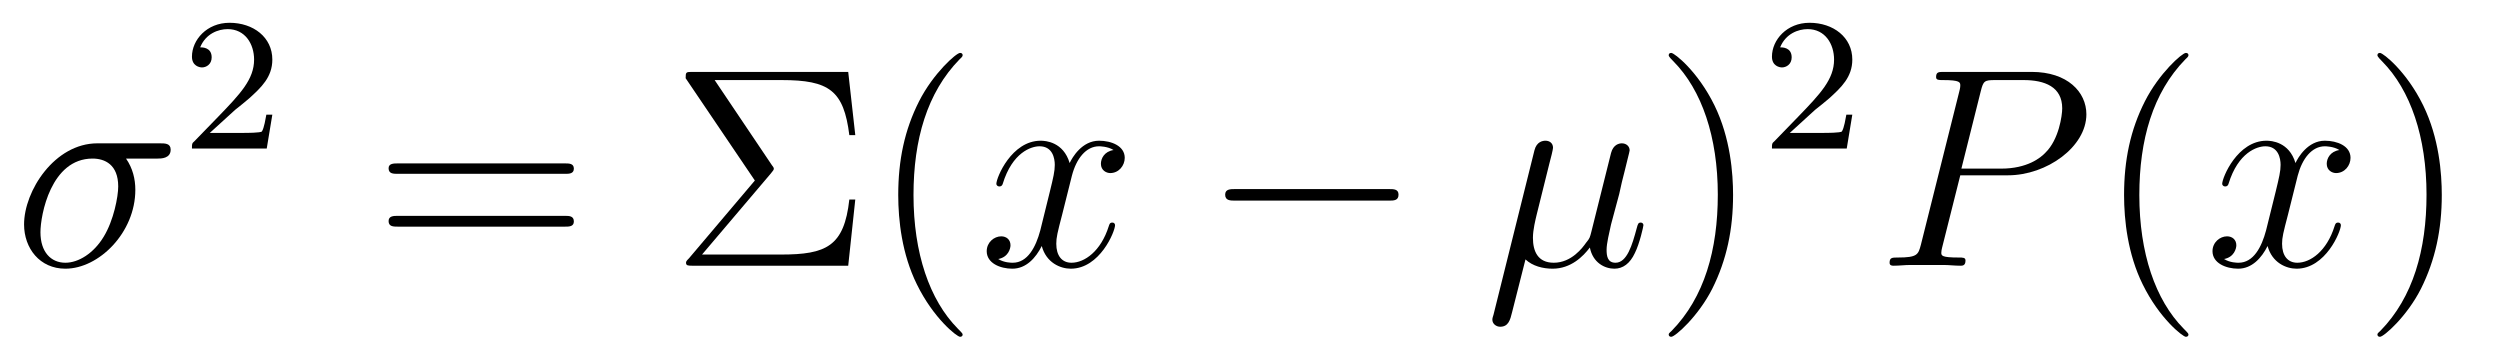 <?xml version='1.0'?>
<!-- This file was generated by dvisvgm 1.9.2 -->
<svg height='15pt' version='1.1' viewBox='0 -15 105 15' width='105pt' xmlns='http://www.w3.org/2000/svg' xmlns:xlink='http://www.w3.org/1999/xlink'>
<g id='page1'>
<g transform='matrix(1 0 0 1 -253 624)'>
<path d='M259.621 -632.34C259.762 -632.34 260.168 -632.34 260.168 -632.715C260.168 -632.98 259.933 -632.98 259.715 -632.98H257.09C255.293 -632.98 254.011 -630.981 254.011 -629.574C254.011 -628.574 254.668 -627.715 255.746 -627.715C257.153 -627.715 258.684 -629.23 258.684 -631.027C258.684 -631.48 258.575 -631.934 258.293 -632.34H259.621ZM255.746 -627.965C255.137 -627.965 254.699 -628.418 254.699 -629.246C254.699 -629.965 255.137 -632.34 256.886 -632.34C257.402 -632.34 257.965 -632.09 257.965 -631.168C257.965 -630.746 257.777 -629.746 257.356 -629.059C256.933 -628.356 256.292 -627.965 255.746 -627.965ZM260.156 -627.84' fill-rule='evenodd'/>
<path d='M262.876 -634.387C263.016 -634.496 263.344 -634.762 263.468 -634.871C263.969 -635.324 264.438 -635.762 264.438 -636.496C264.438 -637.434 263.641 -638.043 262.64 -638.043C261.688 -638.043 261.062 -637.324 261.062 -636.621C261.062 -636.231 261.376 -636.168 261.485 -636.168C261.656 -636.168 261.89 -636.293 261.89 -636.59C261.89 -637.012 261.5 -637.012 261.407 -637.012C261.641 -637.59 262.172 -637.777 262.562 -637.777C263.297 -637.777 263.672 -637.152 263.672 -636.496C263.672 -635.668 263.094 -635.059 262.157 -634.09L261.156 -633.059C261.062 -632.98 261.062 -632.965 261.062 -632.762H264.203L264.438 -634.184H264.187C264.156 -634.027 264.094 -633.621 264 -633.48C263.953 -633.418 263.344 -633.418 263.219 -633.418H261.812L262.876 -634.387ZM264.84 -632.762' fill-rule='evenodd'/>
<path d='M276.726 -631.699C276.899 -631.699 277.102 -631.699 277.102 -631.918S276.899 -632.137 276.726 -632.137H269.711C269.539 -632.137 269.321 -632.137 269.321 -631.934C269.321 -631.699 269.524 -631.699 269.711 -631.699H276.726ZM276.726 -629.481C276.899 -629.481 277.102 -629.481 277.102 -629.699C277.102 -629.934 276.899 -629.934 276.726 -629.934H269.711C269.539 -629.934 269.321 -629.934 269.321 -629.715C269.321 -629.481 269.524 -629.481 269.711 -629.481H276.726ZM277.796 -627.84' fill-rule='evenodd'/>
<path d='M285.376 -631.715C285.469 -631.84 285.5 -631.855 285.5 -631.918C285.5 -631.934 285.5 -631.965 285.422 -632.059L283.015 -635.637H285.828C287.828 -635.637 288.438 -635.199 288.672 -633.324H288.922L288.625 -635.98H282.094C281.813 -635.98 281.797 -635.98 281.797 -635.715L284.704 -631.418L281.938 -628.152C281.828 -628.043 281.813 -628.012 281.813 -627.965C281.813 -627.84 281.906 -627.84 282.094 -627.84H288.625L288.922 -630.621H288.672C288.454 -628.652 287.704 -628.309 285.797 -628.309H282.485L285.376 -631.715ZM293.43 -624.949C293.43 -624.981 293.43 -624.996 293.226 -625.199C292.039 -626.402 291.367 -628.371 291.367 -630.809C291.367 -633.121 291.93 -635.106 293.305 -636.512C293.43 -636.621 293.43 -636.652 293.43 -636.684C293.43 -636.762 293.368 -636.777 293.321 -636.777C293.164 -636.777 292.195 -635.918 291.601 -634.746C290.992 -633.543 290.726 -632.277 290.726 -630.809C290.726 -629.746 290.882 -628.324 291.508 -627.059C292.211 -625.621 293.195 -624.855 293.321 -624.855C293.368 -624.855 293.43 -624.871 293.43 -624.949ZM294.113 -627.84' fill-rule='evenodd'/>
<path d='M299.77 -632.699C299.378 -632.637 299.238 -632.34 299.238 -632.121C299.238 -631.84 299.473 -631.731 299.629 -631.731C299.988 -631.731 300.239 -632.043 300.239 -632.371C300.239 -632.871 299.676 -633.09 299.16 -633.09C298.441 -633.09 298.036 -632.387 297.925 -632.152C297.66 -633.043 296.91 -633.09 296.707 -633.09C295.488 -633.09 294.847 -631.543 294.847 -631.277C294.847 -631.23 294.894 -631.168 294.973 -631.168C295.067 -631.168 295.098 -631.23 295.114 -631.277C295.519 -632.605 296.316 -632.856 296.66 -632.856C297.208 -632.856 297.301 -632.355 297.301 -632.074C297.301 -631.809 297.239 -631.543 297.097 -630.965L296.692 -629.324C296.504 -628.621 296.16 -627.965 295.535 -627.965C295.472 -627.965 295.176 -627.965 294.925 -628.121C295.348 -628.199 295.441 -628.559 295.441 -628.699C295.441 -628.934 295.27 -629.074 295.051 -629.074C294.754 -629.074 294.442 -628.824 294.442 -628.449C294.442 -627.949 295.004 -627.715 295.519 -627.715C296.098 -627.715 296.504 -628.168 296.754 -628.668C296.941 -627.965 297.535 -627.715 297.973 -627.715C299.191 -627.715 299.832 -629.277 299.832 -629.543C299.832 -629.605 299.785 -629.652 299.723 -629.652C299.614 -629.652 299.598 -629.59 299.567 -629.496C299.238 -628.449 298.55 -627.965 298.004 -627.965C297.598 -627.965 297.364 -628.262 297.364 -628.762C297.364 -629.027 297.41 -629.215 297.613 -629.996L298.02 -631.621C298.207 -632.34 298.613 -632.856 299.16 -632.856C299.176 -632.856 299.52 -632.856 299.77 -632.699ZM300.71 -627.84' fill-rule='evenodd'/>
<path d='M311.332 -630.574C311.536 -630.574 311.738 -630.574 311.738 -630.824C311.738 -631.059 311.536 -631.059 311.332 -631.059H304.879C304.675 -631.059 304.457 -631.059 304.457 -630.824C304.457 -630.574 304.675 -630.574 304.879 -630.574H311.332ZM312.71 -627.84' fill-rule='evenodd'/>
<path d='M317.07 -628.105C317.368 -627.824 317.804 -627.715 318.211 -627.715C318.977 -627.715 319.493 -628.23 319.774 -628.605C319.898 -627.965 320.399 -627.715 320.804 -627.715C321.164 -627.715 321.461 -627.934 321.664 -628.371C321.868 -628.777 322.024 -629.496 322.024 -629.543C322.024 -629.605 321.977 -629.652 321.914 -629.652C321.805 -629.652 321.79 -629.59 321.743 -629.418C321.554 -628.715 321.336 -627.965 320.851 -627.965C320.508 -627.965 320.477 -628.262 320.477 -628.512C320.477 -628.777 320.586 -629.215 320.664 -629.574L321.008 -630.855C321.055 -631.09 321.18 -631.621 321.242 -631.84C321.305 -632.121 321.445 -632.637 321.445 -632.684C321.445 -632.856 321.305 -632.98 321.118 -632.98C321.008 -632.98 320.758 -632.934 320.664 -632.574L319.836 -629.262C319.774 -629.027 319.774 -628.996 319.618 -628.809C319.476 -628.605 319.008 -627.965 318.258 -627.965C317.586 -627.965 317.383 -628.449 317.383 -629.012C317.383 -629.355 317.492 -629.777 317.539 -629.98L318.071 -632.121C318.133 -632.34 318.227 -632.73 318.227 -632.793C318.227 -632.996 318.071 -633.09 317.914 -633.09C317.804 -633.09 317.539 -633.059 317.446 -632.684L315.726 -625.777C315.71 -625.715 315.679 -625.652 315.679 -625.574C315.679 -625.402 315.836 -625.277 316.008 -625.277C316.351 -625.277 316.429 -625.559 316.508 -625.887L317.07 -628.105ZM322.429 -627.84' fill-rule='evenodd'/>
<path d='M325.789 -630.809C325.789 -631.715 325.68 -633.199 325.008 -634.574C324.305 -636.012 323.321 -636.777 323.195 -636.777C323.148 -636.777 323.086 -636.762 323.086 -636.684C323.086 -636.652 323.086 -636.621 323.29 -636.418C324.476 -635.215 325.148 -633.246 325.148 -630.824C325.148 -628.512 324.586 -626.512 323.21 -625.105C323.086 -624.996 323.086 -624.981 323.086 -624.949C323.086 -624.871 323.148 -624.855 323.195 -624.855C323.352 -624.855 324.32 -625.699 324.914 -626.871C325.524 -628.09 325.789 -629.371 325.789 -630.809ZM326.988 -627.84' fill-rule='evenodd'/>
<path d='M329.234 -634.387C329.375 -634.496 329.704 -634.762 329.828 -634.871C330.328 -635.324 330.797 -635.762 330.797 -636.496C330.797 -637.434 330 -638.043 329 -638.043C328.046 -638.043 327.422 -637.324 327.422 -636.621C327.422 -636.231 327.734 -636.168 327.844 -636.168C328.015 -636.168 328.25 -636.293 328.25 -636.59C328.25 -637.012 327.859 -637.012 327.766 -637.012C328 -637.59 328.531 -637.777 328.922 -637.777C329.657 -637.777 330.031 -637.152 330.031 -636.496C330.031 -635.668 329.453 -635.059 328.516 -634.09L327.516 -633.059C327.422 -632.98 327.422 -632.965 327.422 -632.762H330.563L330.797 -634.184H330.547C330.516 -634.027 330.454 -633.621 330.359 -633.48C330.312 -633.418 329.704 -633.418 329.578 -633.418H328.172L329.234 -634.387ZM331.199 -632.762' fill-rule='evenodd'/>
<path d='M335.332 -631.637H337.332C338.972 -631.637 340.628 -632.84 340.628 -634.199C340.628 -635.137 339.832 -635.98 338.332 -635.98H334.644C334.426 -635.98 334.316 -635.98 334.316 -635.762C334.316 -635.637 334.426 -635.637 334.597 -635.637C335.332 -635.637 335.332 -635.543 335.332 -635.402C335.332 -635.387 335.332 -635.309 335.285 -635.137L333.676 -628.715C333.566 -628.309 333.535 -628.184 332.707 -628.184C332.473 -628.184 332.363 -628.184 332.363 -627.965C332.363 -627.84 332.473 -627.84 332.536 -627.84C332.77 -627.84 333.004 -627.871 333.239 -627.871H334.628C334.848 -627.871 335.098 -627.84 335.332 -627.84C335.425 -627.84 335.551 -627.84 335.551 -628.059C335.551 -628.184 335.442 -628.184 335.269 -628.184C334.55 -628.184 334.535 -628.262 334.535 -628.387C334.535 -628.449 334.55 -628.527 334.566 -628.59L335.332 -631.637ZM336.192 -635.168C336.301 -635.605 336.348 -635.637 336.8 -635.637H337.988C338.879 -635.637 339.613 -635.355 339.613 -634.449C339.613 -634.152 339.473 -633.137 338.91 -632.59C338.707 -632.371 338.144 -631.918 337.051 -631.918H335.378L336.192 -635.168ZM339.359 -627.84' fill-rule='evenodd'/>
<path d='M344.914 -624.949C344.914 -624.981 344.914 -624.996 344.711 -625.199C343.524 -626.402 342.852 -628.371 342.852 -630.809C342.852 -633.121 343.414 -635.106 344.789 -636.512C344.914 -636.621 344.914 -636.652 344.914 -636.684C344.914 -636.762 344.851 -636.777 344.804 -636.777C344.648 -636.777 343.68 -635.918 343.086 -634.746C342.476 -633.543 342.211 -632.277 342.211 -630.809C342.211 -629.746 342.367 -628.324 342.992 -627.059C343.696 -625.621 344.68 -624.855 344.804 -624.855C344.851 -624.855 344.914 -624.871 344.914 -624.949ZM345.598 -627.84' fill-rule='evenodd'/>
<path d='M351.254 -632.699C350.863 -632.637 350.723 -632.34 350.723 -632.121C350.723 -631.84 350.957 -631.731 351.113 -631.731C351.473 -631.731 351.722 -632.043 351.722 -632.371C351.722 -632.871 351.16 -633.09 350.645 -633.09C349.926 -633.09 349.519 -632.387 349.41 -632.152C349.145 -633.043 348.395 -633.09 348.192 -633.09C346.973 -633.09 346.332 -631.543 346.332 -631.277C346.332 -631.23 346.379 -631.168 346.457 -631.168C346.55 -631.168 346.582 -631.23 346.597 -631.277C347.004 -632.605 347.801 -632.856 348.144 -632.856C348.691 -632.856 348.785 -632.355 348.785 -632.074C348.785 -631.809 348.722 -631.543 348.582 -630.965L348.175 -629.324C347.988 -628.621 347.645 -627.965 347.02 -627.965C346.957 -627.965 346.66 -627.965 346.41 -628.121C346.832 -628.199 346.926 -628.559 346.926 -628.699C346.926 -628.934 346.754 -629.074 346.535 -629.074C346.238 -629.074 345.925 -628.824 345.925 -628.449C345.925 -627.949 346.488 -627.715 347.004 -627.715C347.582 -627.715 347.988 -628.168 348.239 -628.668C348.426 -627.965 349.02 -627.715 349.457 -627.715C350.676 -627.715 351.317 -629.277 351.317 -629.543C351.317 -629.605 351.27 -629.652 351.208 -629.652C351.097 -629.652 351.082 -629.59 351.05 -629.496C350.723 -628.449 350.035 -627.965 349.488 -627.965C349.082 -627.965 348.847 -628.262 348.847 -628.762C348.847 -629.027 348.894 -629.215 349.098 -629.996L349.504 -631.621C349.692 -632.34 350.098 -632.856 350.645 -632.856C350.66 -632.856 351.004 -632.856 351.254 -632.699ZM352.195 -627.84' fill-rule='evenodd'/>
<path d='M355.555 -630.809C355.555 -631.715 355.445 -633.199 354.774 -634.574C354.071 -636.012 353.086 -636.777 352.961 -636.777C352.914 -636.777 352.852 -636.762 352.852 -636.684C352.852 -636.652 352.852 -636.621 353.054 -636.418C354.242 -635.215 354.914 -633.246 354.914 -630.824C354.914 -628.512 354.352 -626.512 352.976 -625.105C352.852 -624.996 352.852 -624.981 352.852 -624.949C352.852 -624.871 352.914 -624.855 352.961 -624.855C353.117 -624.855 354.086 -625.699 354.679 -626.871C355.289 -628.09 355.555 -629.371 355.555 -630.809ZM356.754 -627.84' fill-rule='evenodd'/>
</g>
</g>
</svg>
